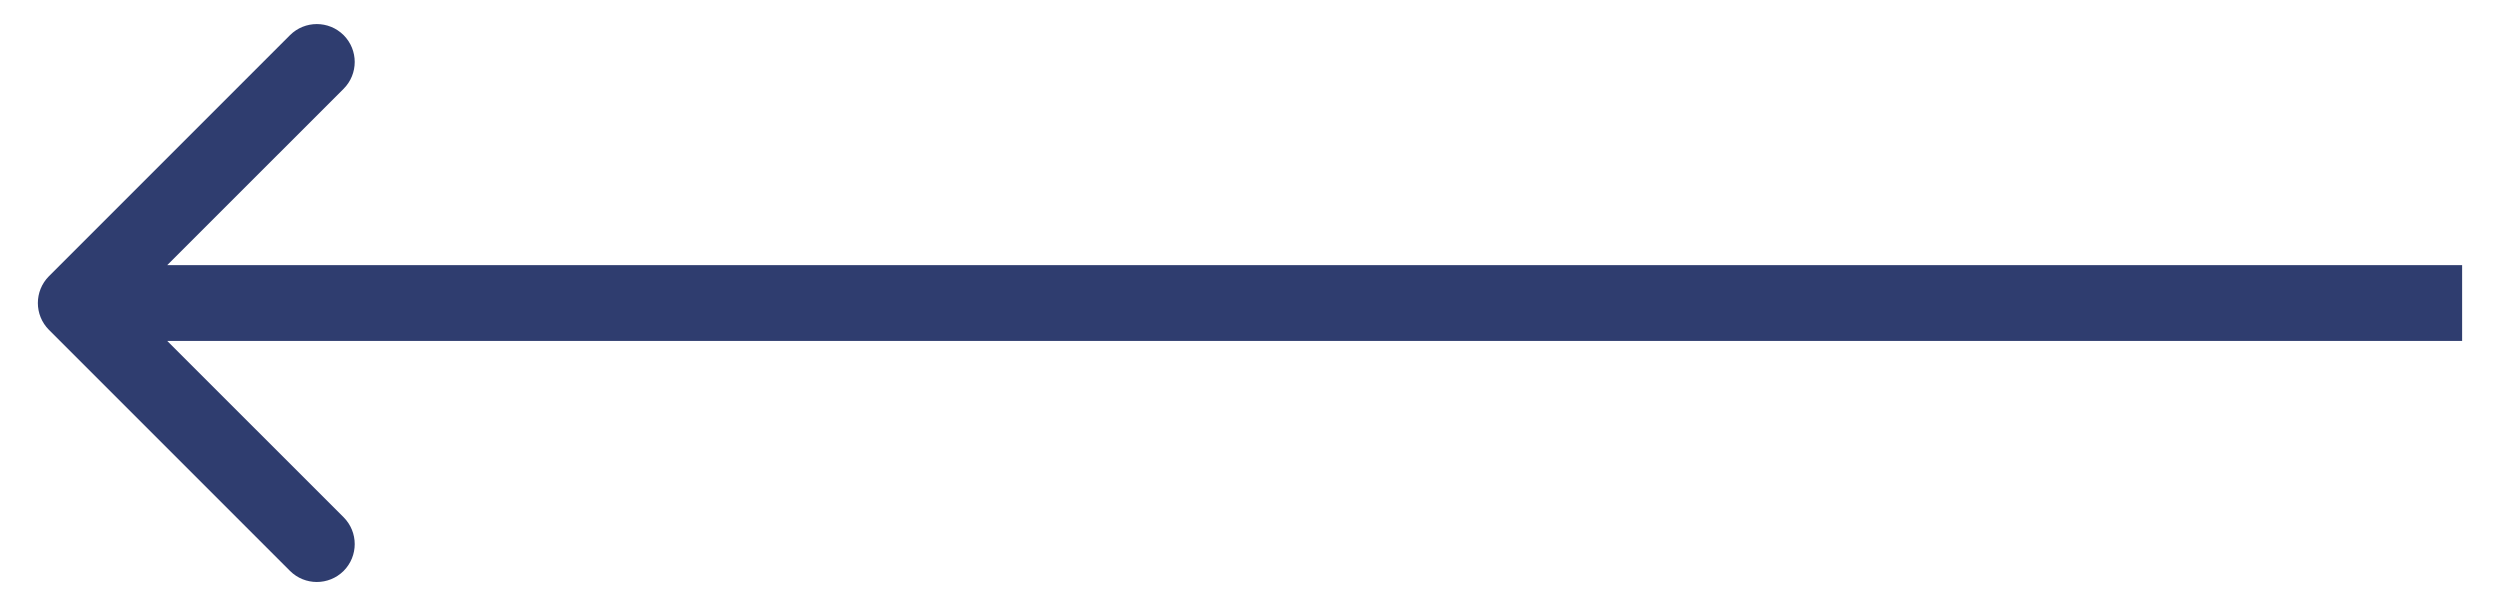 <svg width="33" height="8" viewBox="0 0 33 8" fill="none" xmlns="http://www.w3.org/2000/svg"><path d="M32 3.5H32.5V4.5H32V3.5ZM0.646 4.354C0.451 4.158 0.451 3.842 0.646 3.646L3.828 0.464C4.024 0.269 4.34 0.269 4.536 0.464C4.731 0.66 4.731 0.976 4.536 1.172L1.707 4L4.536 6.828C4.731 7.024 4.731 7.34 4.536 7.536C4.34 7.731 4.024 7.731 3.828 7.536L0.646 4.354ZM32 4.5H1V3.5H32V4.5Z" fill="#2F3D6F"/></svg>
